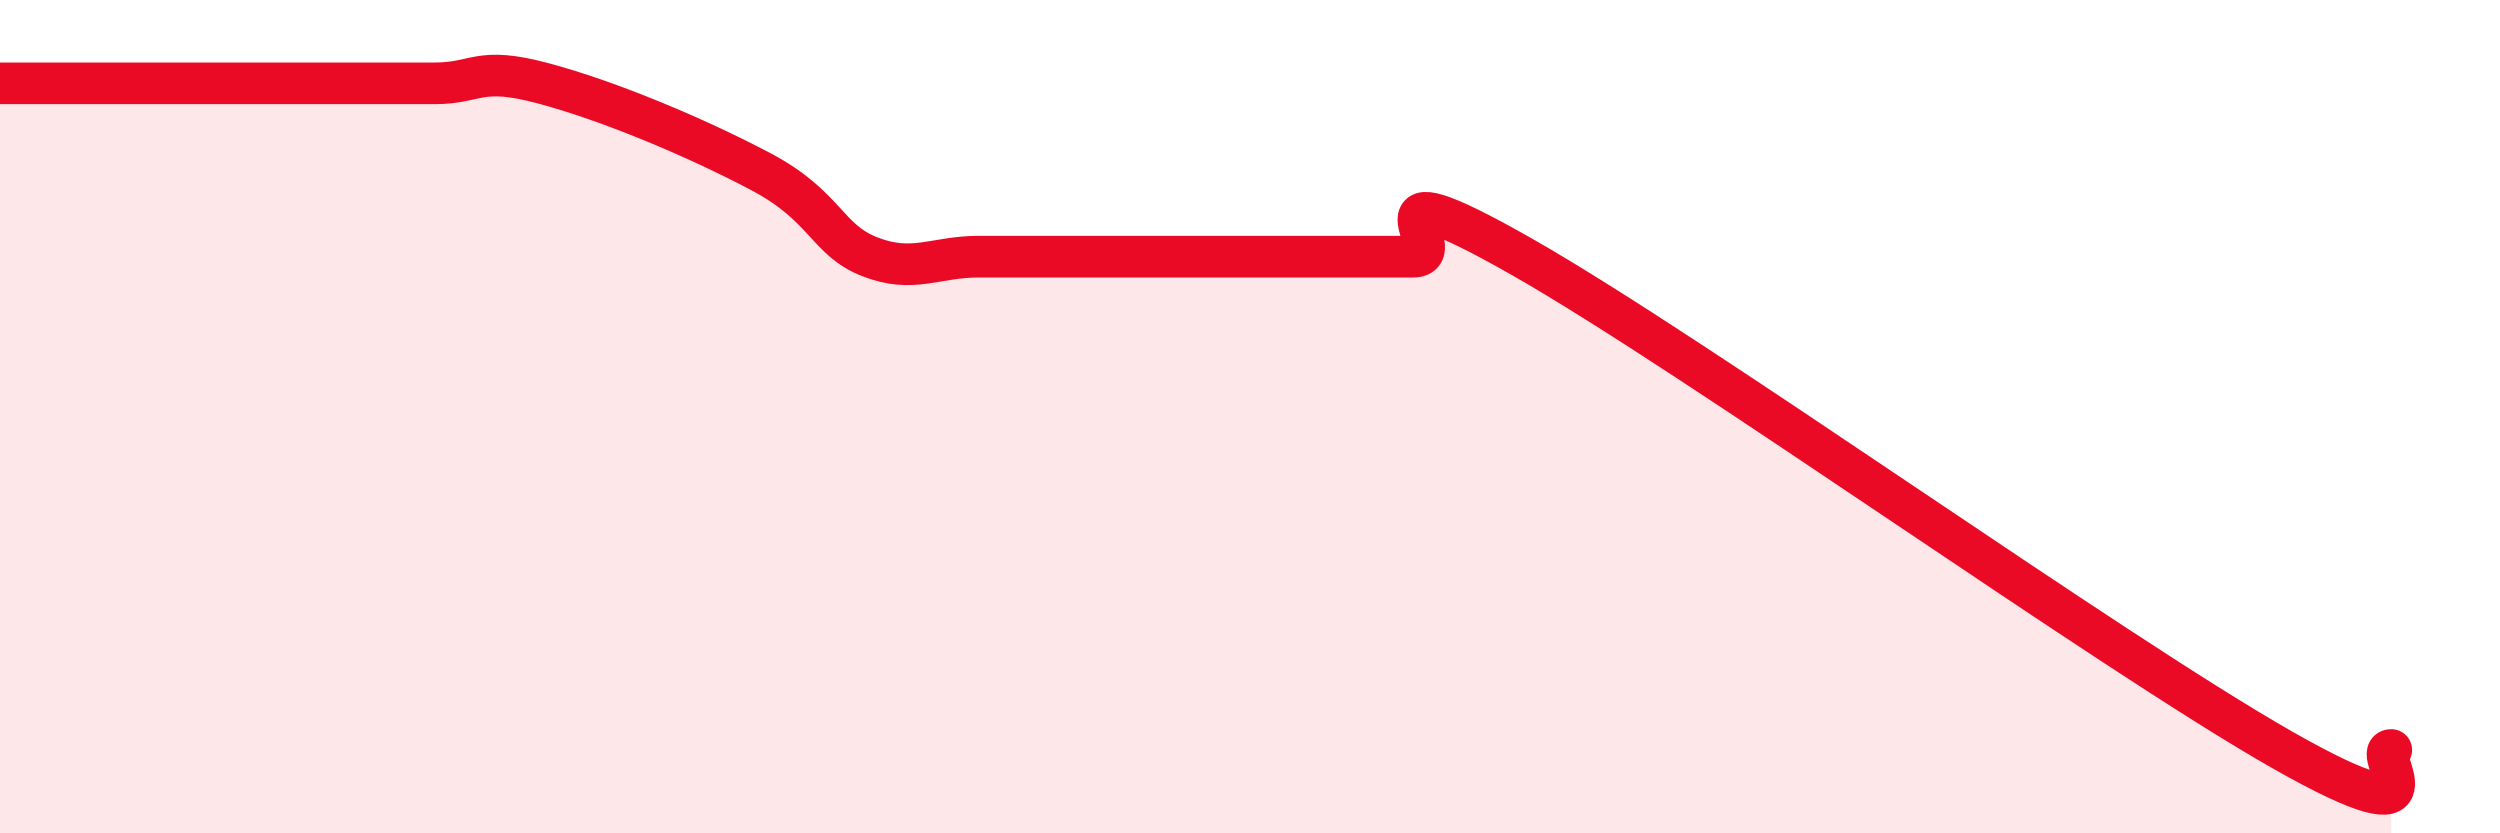 
    <svg width="60" height="20" viewBox="0 0 60 20" xmlns="http://www.w3.org/2000/svg">
      <path
        d="M 0,2 C 0.52,2 1.57,2 2.61,2 C 3.65,2 4.18,2 5.22,2 C 6.26,2 6.79,2 7.83,2 C 8.87,2 9.39,2 10.43,2 C 11.47,2 11.47,1.58 13.04,2 C 14.61,2.42 16.69,3.29 18.26,4.12 C 19.83,4.95 19.83,5.75 20.87,6.16 C 21.91,6.57 22.44,6.16 23.48,6.16 C 24.52,6.16 25.05,6.16 26.09,6.16 C 27.13,6.16 27.66,6.16 28.7,6.16 C 29.74,6.16 30.26,6.16 31.3,6.16 C 32.34,6.16 32.87,6.16 33.91,6.16 C 34.95,6.16 32.35,3.79 36.52,6.16 C 40.69,8.53 50.61,15.63 54.78,18 C 58.95,20.37 56.87,18 57.39,18L57.39 20L0 20Z"
        fill="#EB0A25"
        opacity="0.1"
        stroke-linecap="round"
        stroke-linejoin="round"
      />
      <path
        d="M 0,2 C 0.52,2 1.57,2 2.61,2 C 3.65,2 4.18,2 5.22,2 C 6.26,2 6.79,2 7.83,2 C 8.87,2 9.39,2 10.43,2 C 11.47,2 11.47,1.58 13.04,2 C 14.61,2.42 16.69,3.29 18.26,4.12 C 19.83,4.95 19.83,5.75 20.87,6.16 C 21.91,6.57 22.44,6.16 23.48,6.16 C 24.52,6.16 25.05,6.16 26.09,6.16 C 27.13,6.16 27.66,6.16 28.7,6.16 C 29.74,6.16 30.26,6.16 31.3,6.16 C 32.34,6.16 32.87,6.16 33.91,6.16 C 34.95,6.16 32.35,3.79 36.52,6.16 C 40.69,8.53 50.61,15.63 54.78,18 C 58.95,20.37 56.87,18 57.39,18"
        stroke="#EB0A25"
        stroke-width="1"
        fill="none"
        stroke-linecap="round"
        stroke-linejoin="round"
      />
    </svg>
  